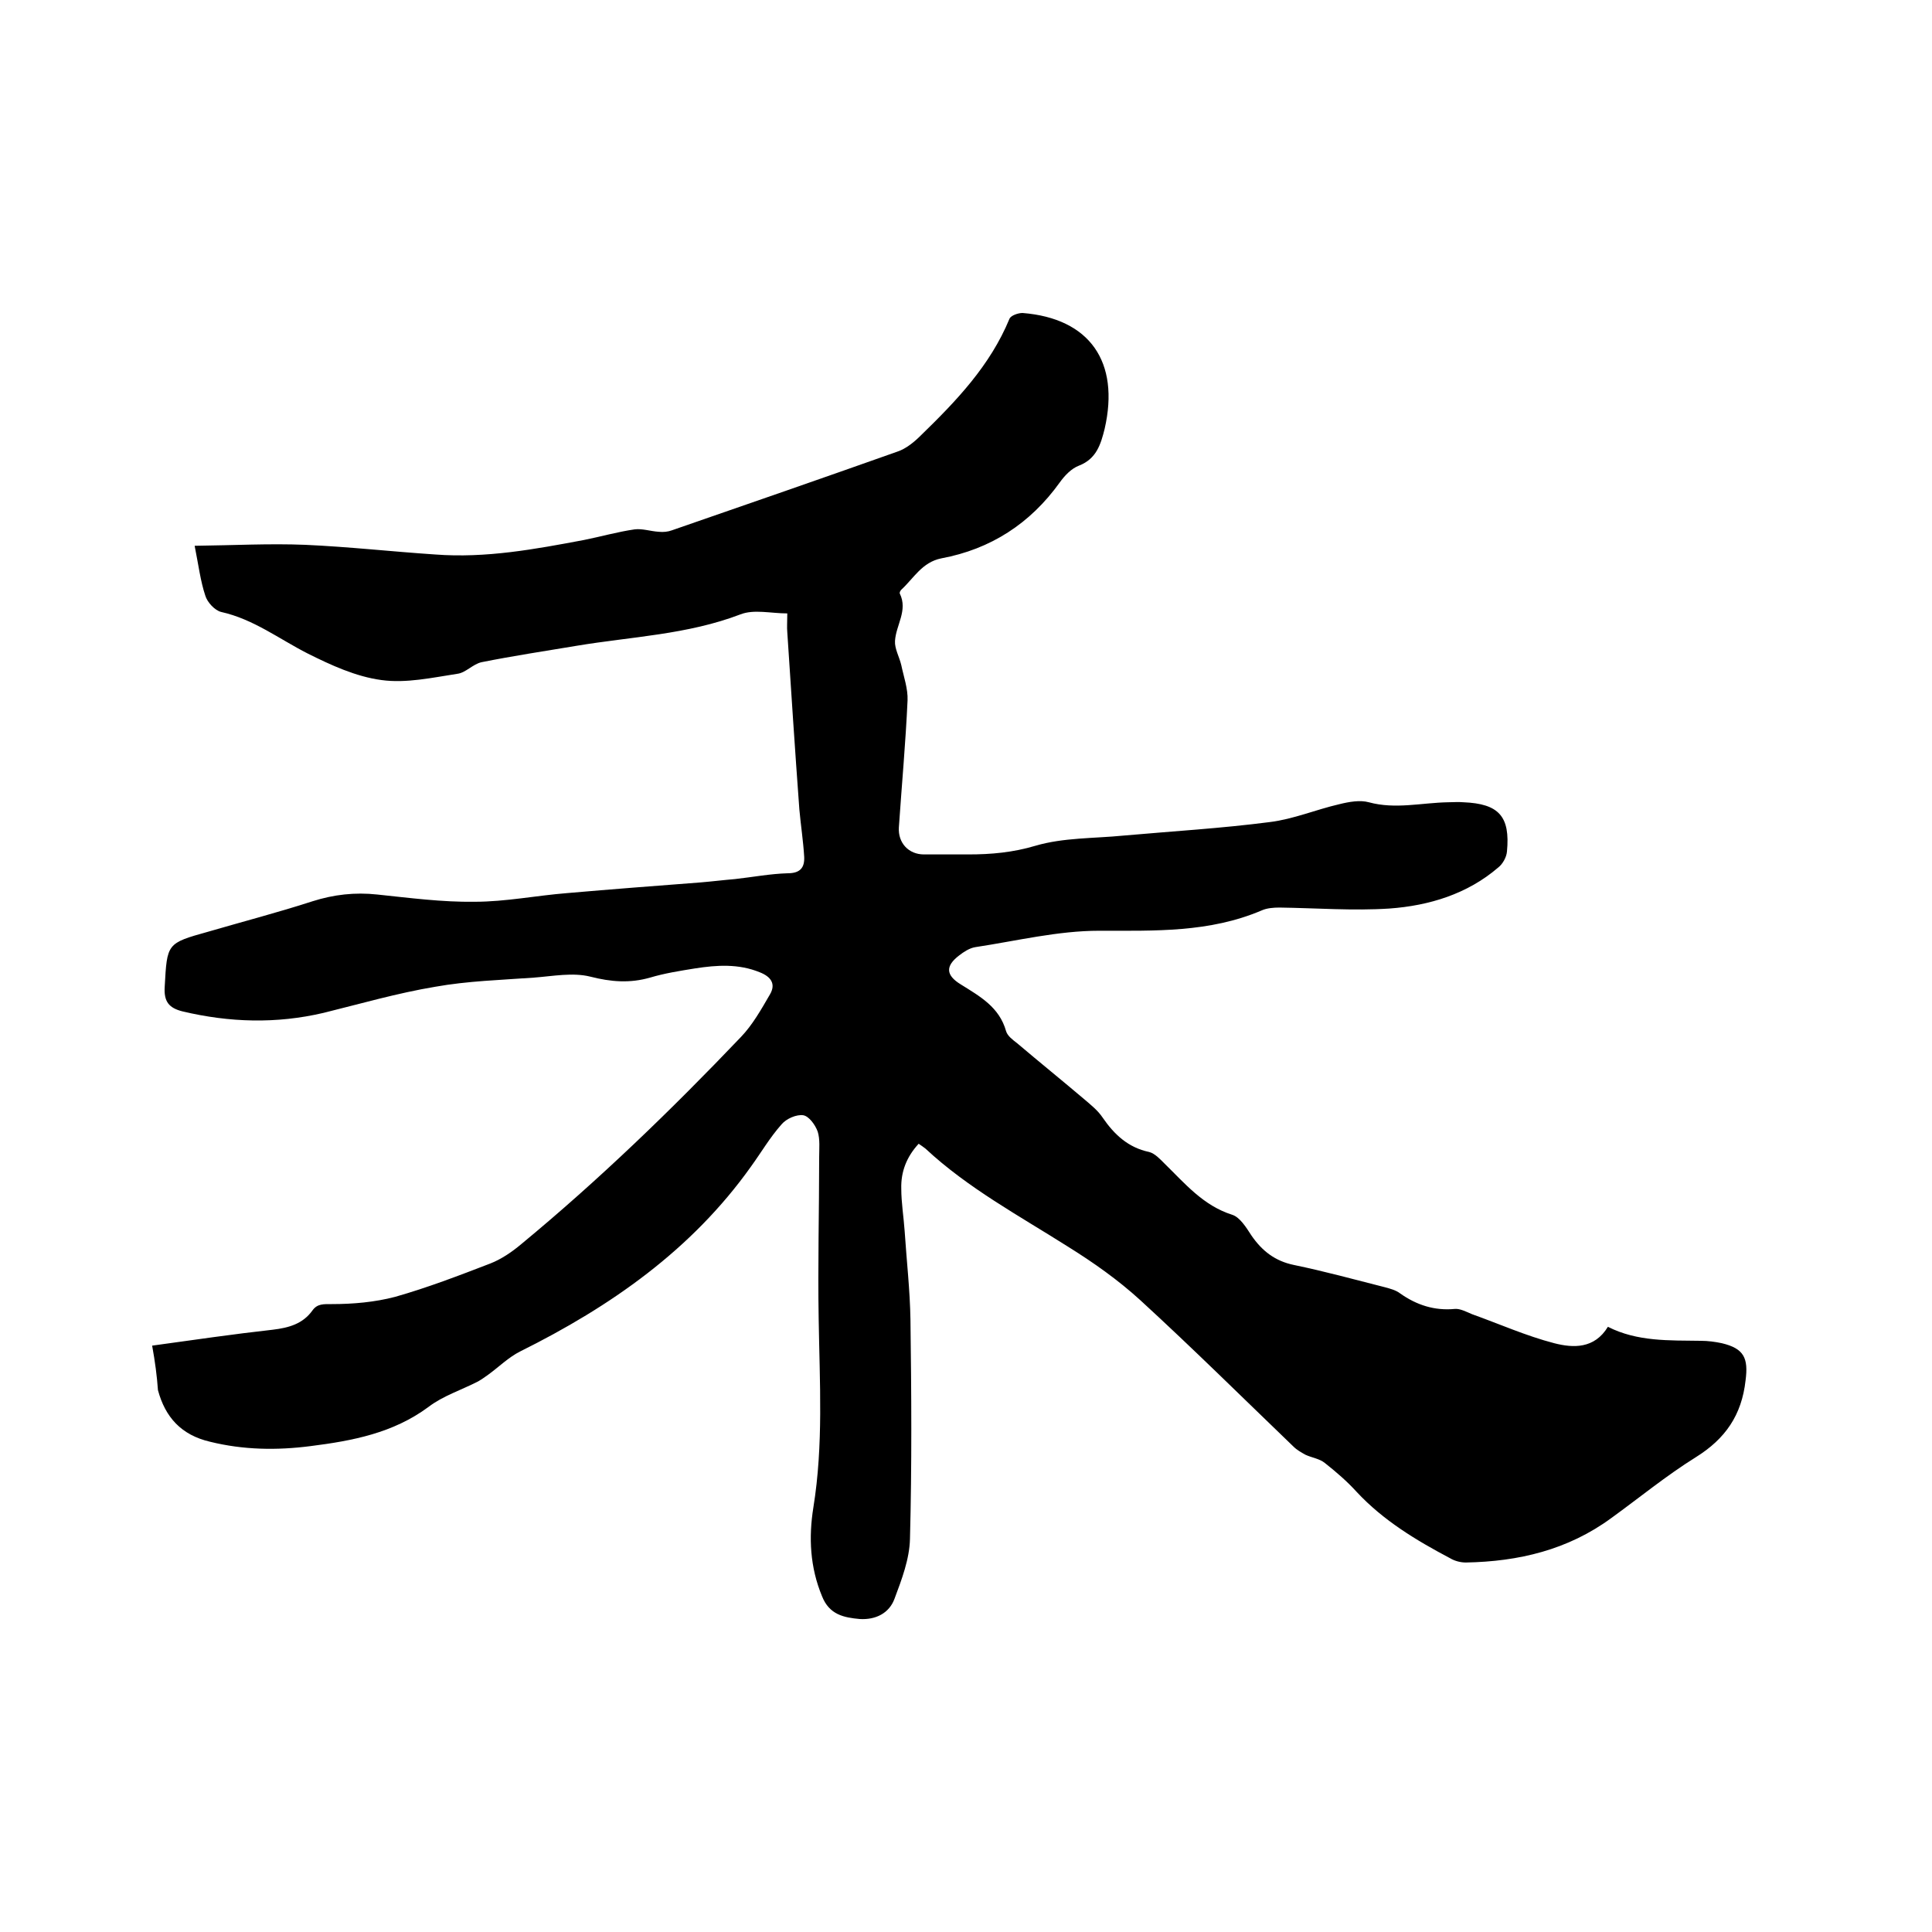 <svg enable-background="new 0 0 400 400" viewBox="0 0 400 400" xmlns="http://www.w3.org/2000/svg"><path d="m31.5 278.6c8.7-1.2 16.9-2.4 25-3.3 3.3-.4 6.2-1.2 8.2-4 1-1.4 2.3-1.3 4-1.3 4.4 0 8.9-.4 13.1-1.5 6.7-1.9 13.2-4.4 19.7-6.9 2.3-.9 4.5-2.4 6.4-4 16.1-13.3 31.1-27.8 45.5-42.9 2.4-2.5 4.2-5.7 6-8.8 1.3-2.2.2-3.7-2.1-4.6-4.4-1.8-8.9-1.5-13.4-.8-3.1.5-6.3 1-9.3 1.9-4.2 1.2-8.1.9-12.4-.2-3.6-.9-7.7-.1-11.6.2-6.9.5-13.8.7-20.5 1.9-7.8 1.3-15.4 3.5-23.1 5.4-9.8 2.3-19.5 2-29.2-.3-2.8-.7-3.9-2-3.7-5.1.5-9 .4-9 9-11.4 7.2-2.1 14.5-4 21.6-6.3 4.4-1.4 8.8-1.9 13.4-1.4 6.7.7 13.5 1.6 20.2 1.5 6.4 0 12.8-1.3 19.2-1.8 9.2-.8 18.3-1.5 27.5-2.2 2.4-.2 4.8-.5 7.2-.7 3.6-.4 7.3-1.1 10.9-1.2 2.6 0 3.5-1.2 3.4-3.4-.2-3.3-.7-6.5-1-9.8-.9-12.2-1.7-24.5-2.5-36.7-.1-1 0-2.1 0-3.9-3.4 0-6.9-.9-9.7.2-11 4.2-22.5 4.6-33.9 6.5-6.6 1.1-13.2 2.1-19.7 3.4-1.8.4-3.3 2.2-5 2.4-5.2.8-10.6 2-15.7 1.3-5.3-.7-10.5-3.1-15.3-5.5-5.9-3-11.2-7.1-17.9-8.6-1.3-.3-2.9-2-3.3-3.4-1-3-1.4-6.3-2.2-10.3 8.2-.1 15.5-.5 22.9-.2 9 .4 17.9 1.4 26.9 2 10.5.8 20.7-1.1 30.8-3 3.5-.7 7-1.7 10.5-2.2 1.6-.2 3.3.4 5 .5.9.1 1.9 0 2.7-.3 15.6-5.4 31.2-10.8 46.7-16.3 1.8-.6 3.5-2 4.9-3.4 7.3-7.1 14.3-14.4 18.3-24.1.3-.7 1.8-1.2 2.7-1.2 13.9 1.1 20.2 10.1 17 24-.8 3.2-1.7 6.2-5.3 7.6-1.6.6-3 2.1-4 3.5-6.1 8.5-14.3 13.8-24.5 15.7-4 .8-5.7 4.1-8.3 6.5-.2.2-.4.6-.3.8 1.7 3.5-.8 6.5-1 9.8-.1 1.6.9 3.3 1.3 5 .5 2.4 1.4 4.9 1.3 7.3-.4 8.8-1.2 17.5-1.8 26.3-.2 3.2 2 5.6 5.2 5.6h9.2c4.7 0 9.2-.4 13.9-1.8 5.8-1.7 12.1-1.5 18.2-2.1 10.1-.9 20.3-1.5 30.3-2.8 4.9-.6 9.6-2.6 14.4-3.7 2-.5 4.3-.9 6.1-.4 5.5 1.5 10.9.1 16.4 0 1.1 0 2.1-.1 3.2 0 7.3.3 9.7 2.9 9 10.2-.1 1.2-.9 2.6-1.8 3.3-6.4 5.5-14.3 7.9-22.5 8.5-7.6.5-15.2-.1-22.8-.2-1.2 0-2.6.1-3.7.6-10.8 4.6-22.1 4.2-33.6 4.2-8.6 0-17.1 2.1-25.7 3.4-1.2.2-2.4 1-3.3 1.7-2.9 2.2-2.8 4.1.3 6 4 2.5 8 4.7 9.4 9.7.3 1 1.4 1.8 2.3 2.5 4.6 3.9 9.3 7.7 13.9 11.6 1.4 1.2 2.8 2.3 3.8 3.8 2.4 3.5 5.3 6.2 9.6 7.1 1.2.3 2.3 1.5 3.2 2.4 4.2 4.1 8 8.7 14 10.6 1.6.5 2.9 2.6 4 4.3 2.2 3.2 4.9 5.3 8.8 6.1 6.3 1.3 12.5 3 18.8 4.6 1.1.3 2.3.6 3.2 1.3 3.4 2.4 7.1 3.6 11.3 3.2 1.1-.1 2.4.6 3.6 1.1 5.6 2 11.2 4.5 17 6 3.9 1 8.3 1.2 11.1-3.4 6.1 3.1 12.7 2.8 19.2 2.9 1.5 0 3 .2 4.4.5 4.6 1.1 5.5 3.1 4.9 7.7-.8 7.2-4.2 12.1-10.3 15.9s-11.7 8.4-17.5 12.6c-9 6.6-19.2 9-30.1 9.2-1.1 0-2.3-.3-3.3-.9-7-3.7-13.8-7.8-19.3-13.7-2-2.2-4.2-4.1-6.6-6-1.1-.9-2.7-1.1-4-1.7-.9-.5-1.8-1-2.5-1.7-10.5-10.1-20.9-20.4-31.7-30.3-4.6-4.2-9.7-7.8-15-11.1-10.1-6.4-20.7-12.1-29.5-20.3-.4-.3-.8-.6-1.4-1-2.5 2.7-3.7 5.8-3.6 9.3 0 2.9.5 5.9.7 8.8.4 6.1 1.1 12.2 1.2 18.3.2 15.1.3 30.3-.1 45.4-.1 4.2-1.7 8.4-3.2 12.4-1.1 3-3.9 4.4-7.2 4.2-3.3-.3-6.3-.9-7.8-4.7-2.5-6-2.8-12.2-1.8-18.4 2.1-13 1.3-25.9 1.1-38.9-.2-11.2.1-22.4.1-33.6 0-1.8.2-3.7-.3-5.3-.5-1.4-1.8-3.2-3-3.4-1.4-.2-3.5.7-4.5 1.9-2.4 2.7-4.2 5.8-6.3 8.7-12.3 17.3-29.1 29-47.8 38.3-2.4 1.2-4.4 3.2-6.6 4.8-.7.5-1.4 1-2.1 1.4-3.5 1.8-7.3 3-10.3 5.3-7.3 5.4-15.7 7-24.4 8.1-7 .9-13.9.8-20.8-.9-6-1.4-9.3-5.1-10.8-10.7-.2-2.9-.6-5.9-1.2-9.2z"/></svg>